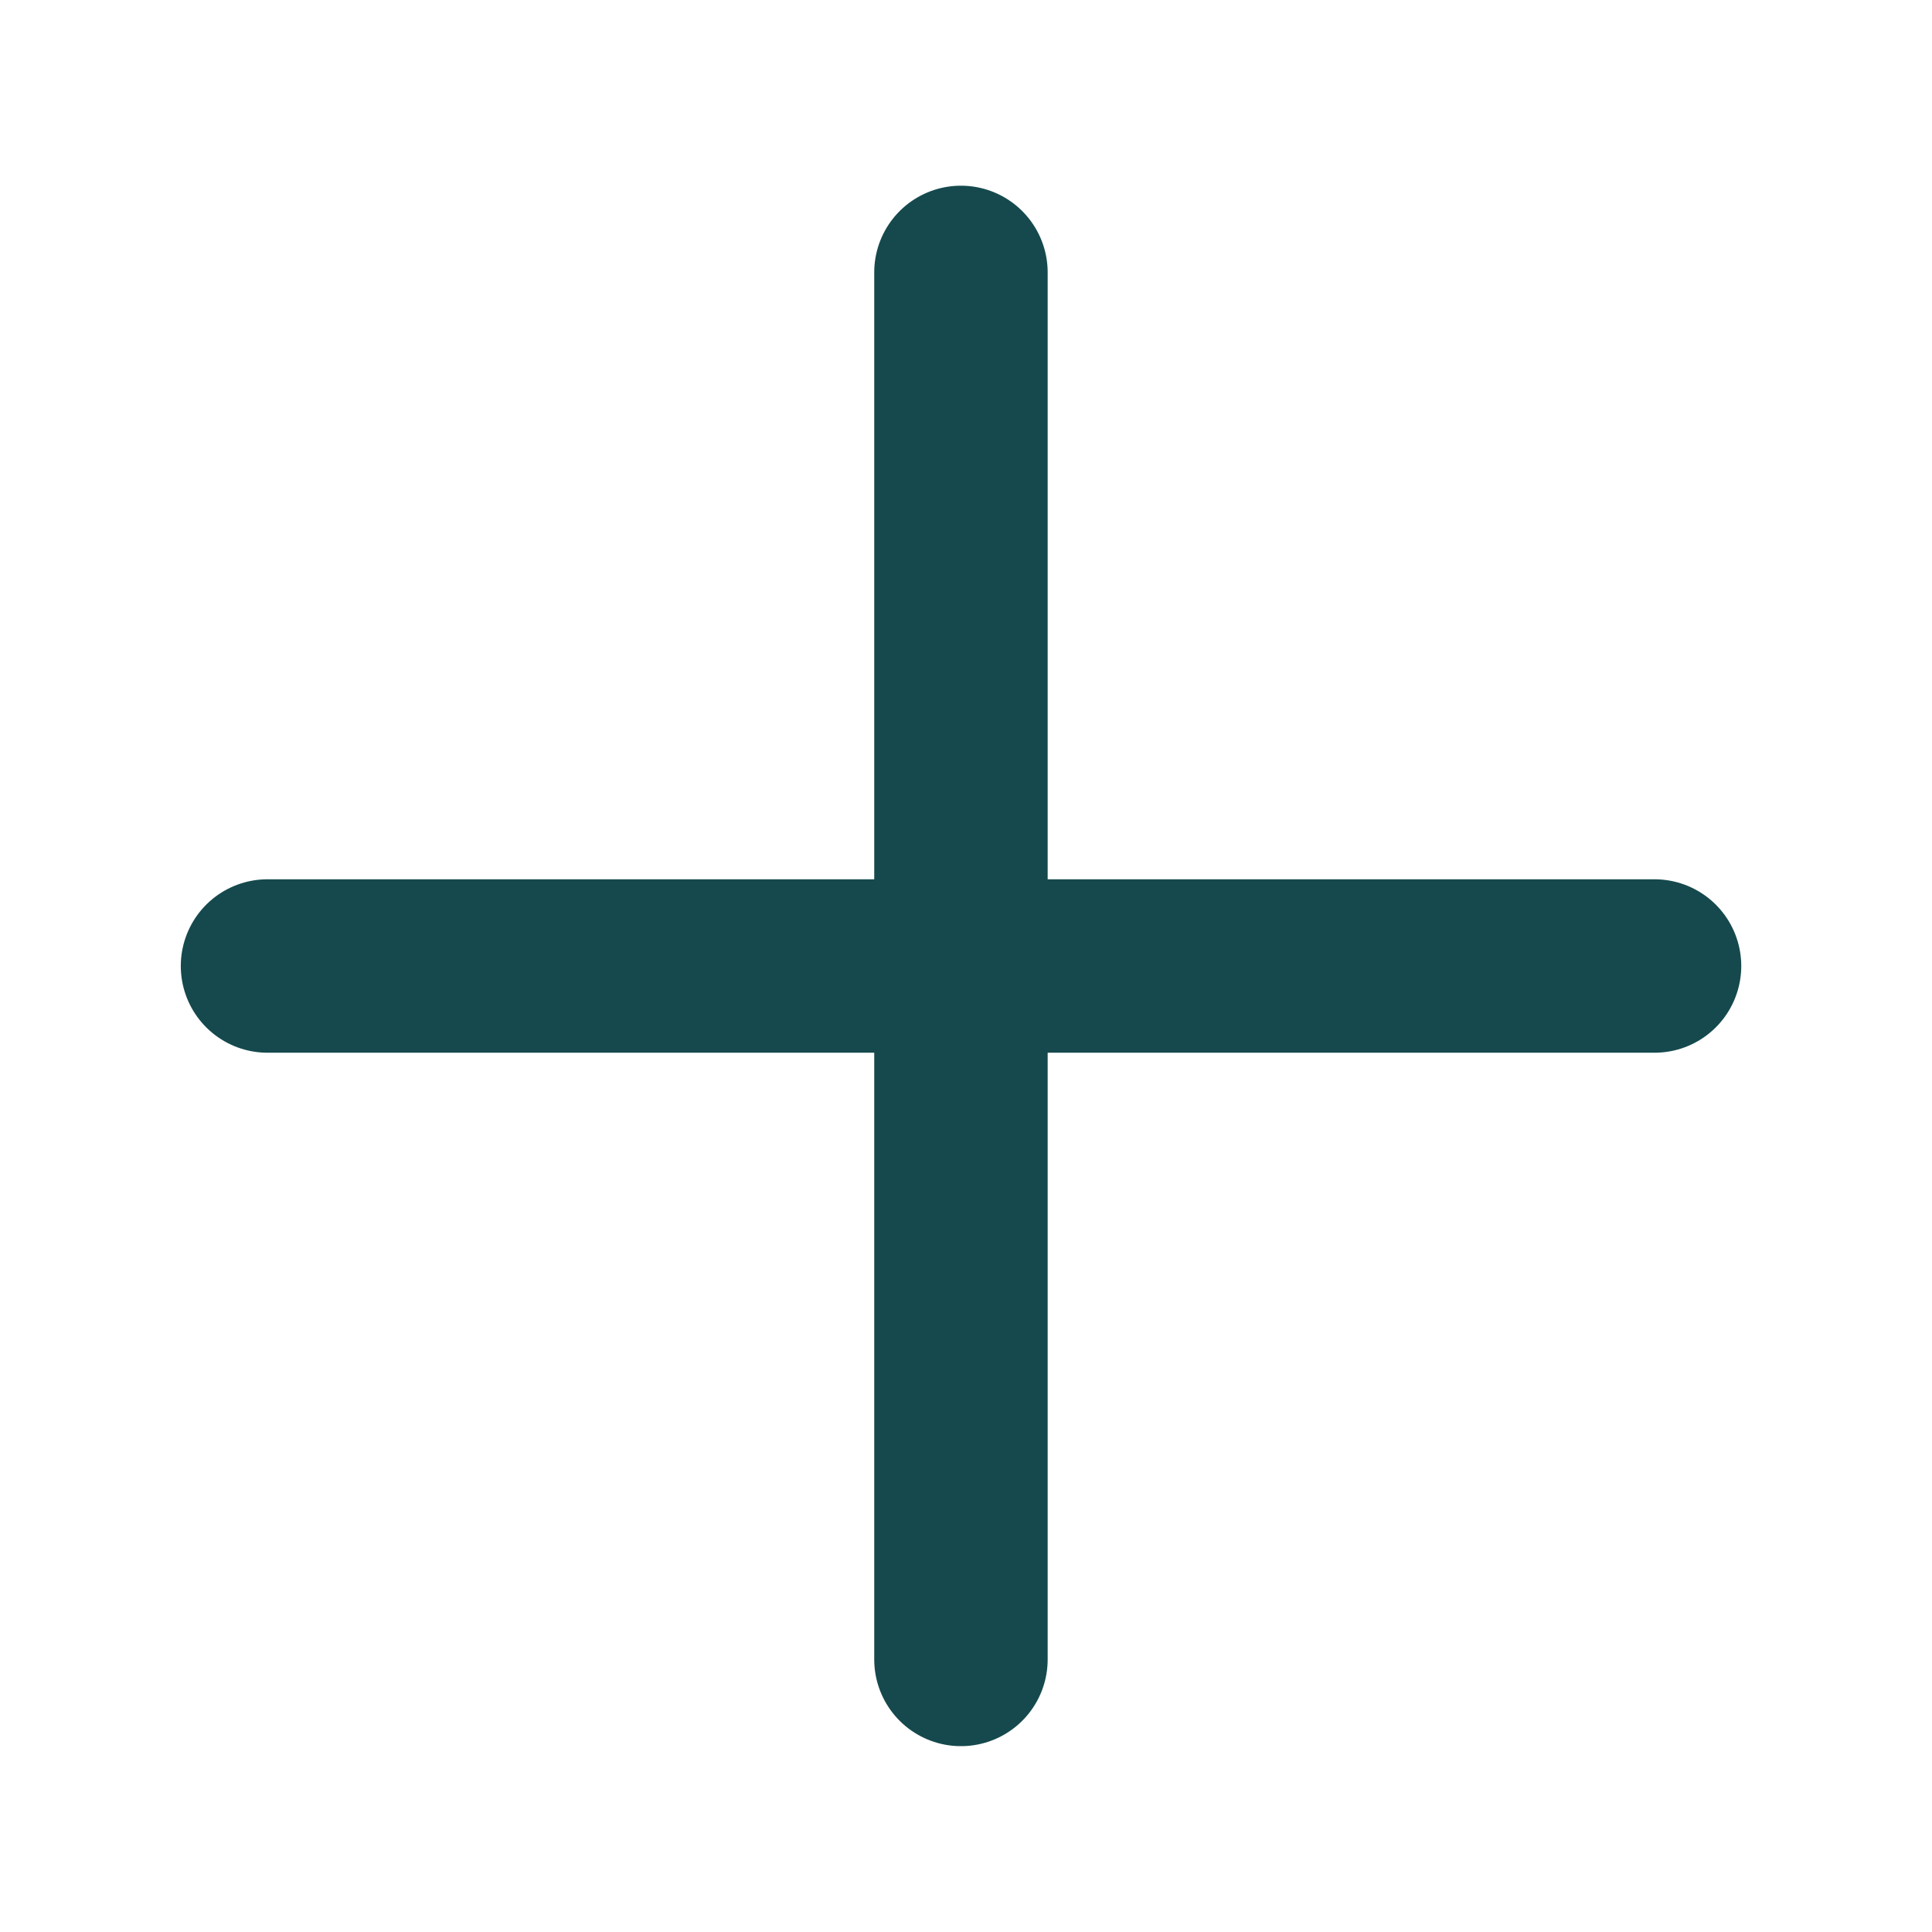 <svg width="13" height="13" viewBox="0 0 13 13" fill="none" xmlns="http://www.w3.org/2000/svg">
<path d="M1.8 6.5H11.133H1.8ZM6.466 1.833V11.166V1.833Z" fill="#15494D"/>
<path d="M1.8 6.5H11.133M6.466 1.833V11.166" stroke="#15494D" stroke-width="1.167" stroke-linecap="round" stroke-linejoin="round"/>
</svg>
